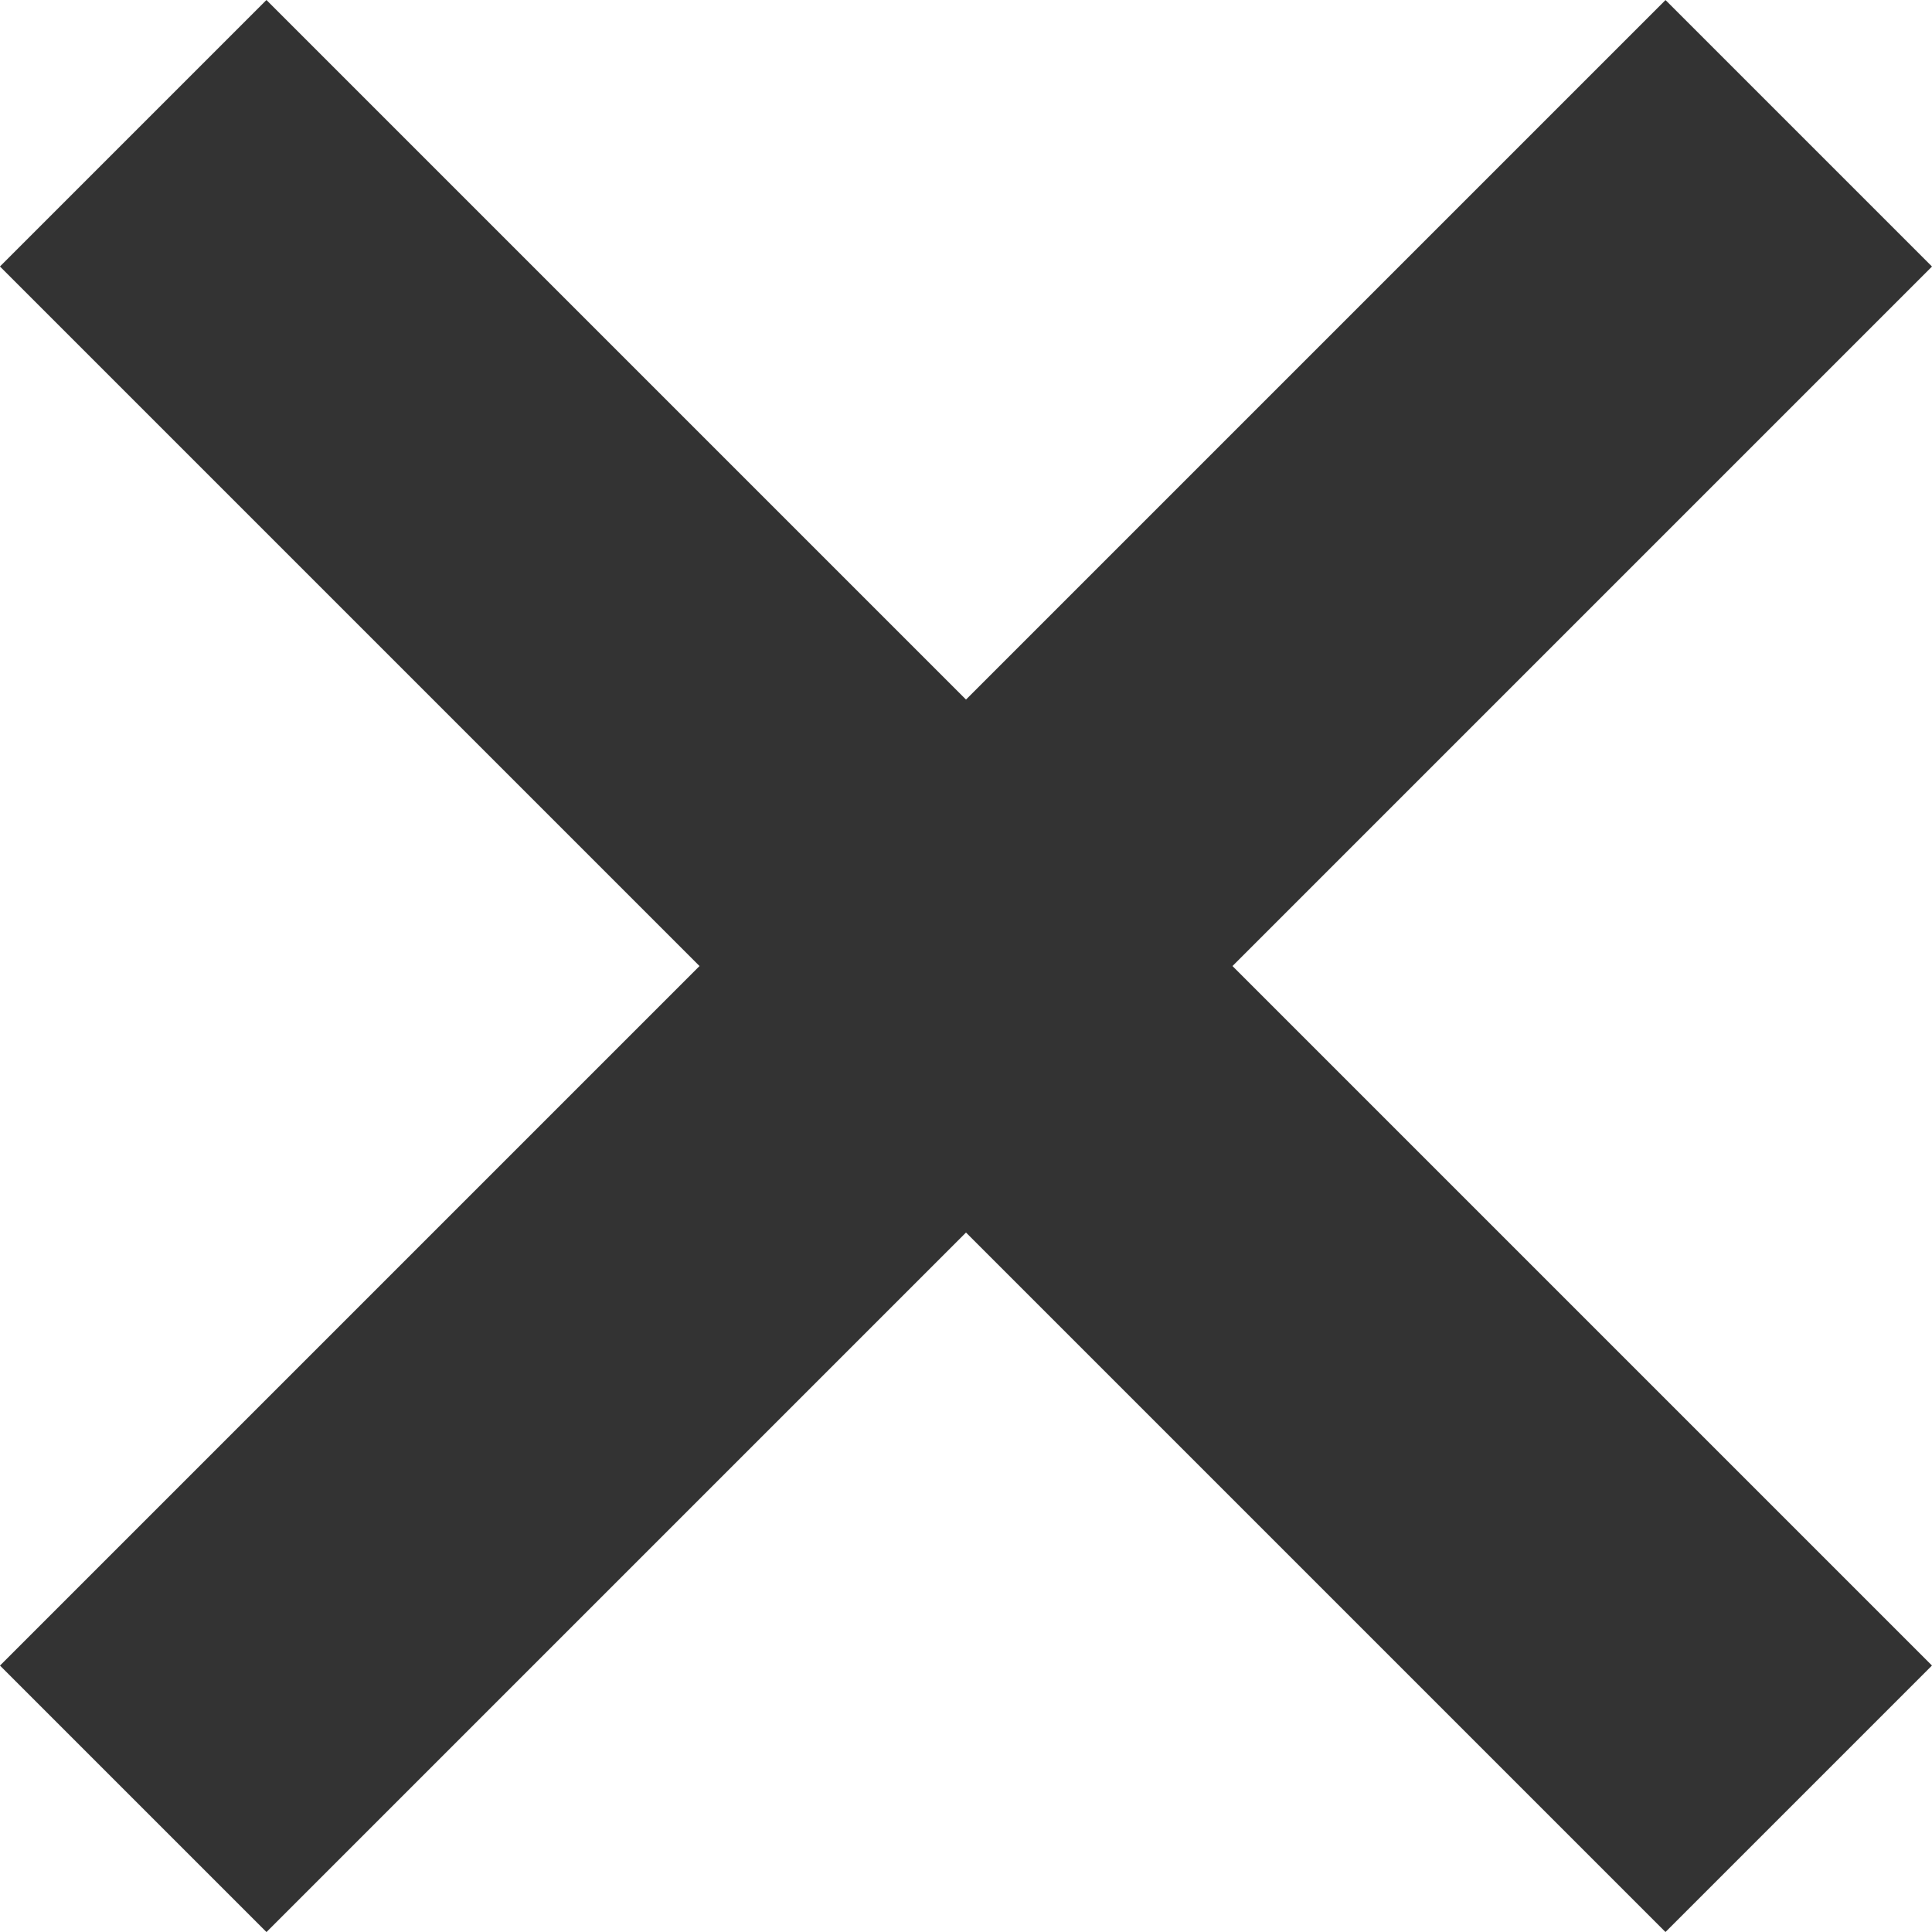 <svg xmlns="http://www.w3.org/2000/svg" width="20.506" height="20.506" viewBox="0 0 20.506 20.506"><g transform="translate(-1102.929 -86.979)"><rect width="25" height="4" transform="translate(1105.757 86.979) rotate(45)" fill="#333"/><rect width="25" height="4" transform="translate(1123.435 89.808) rotate(135)" fill="#333"/></g></svg>